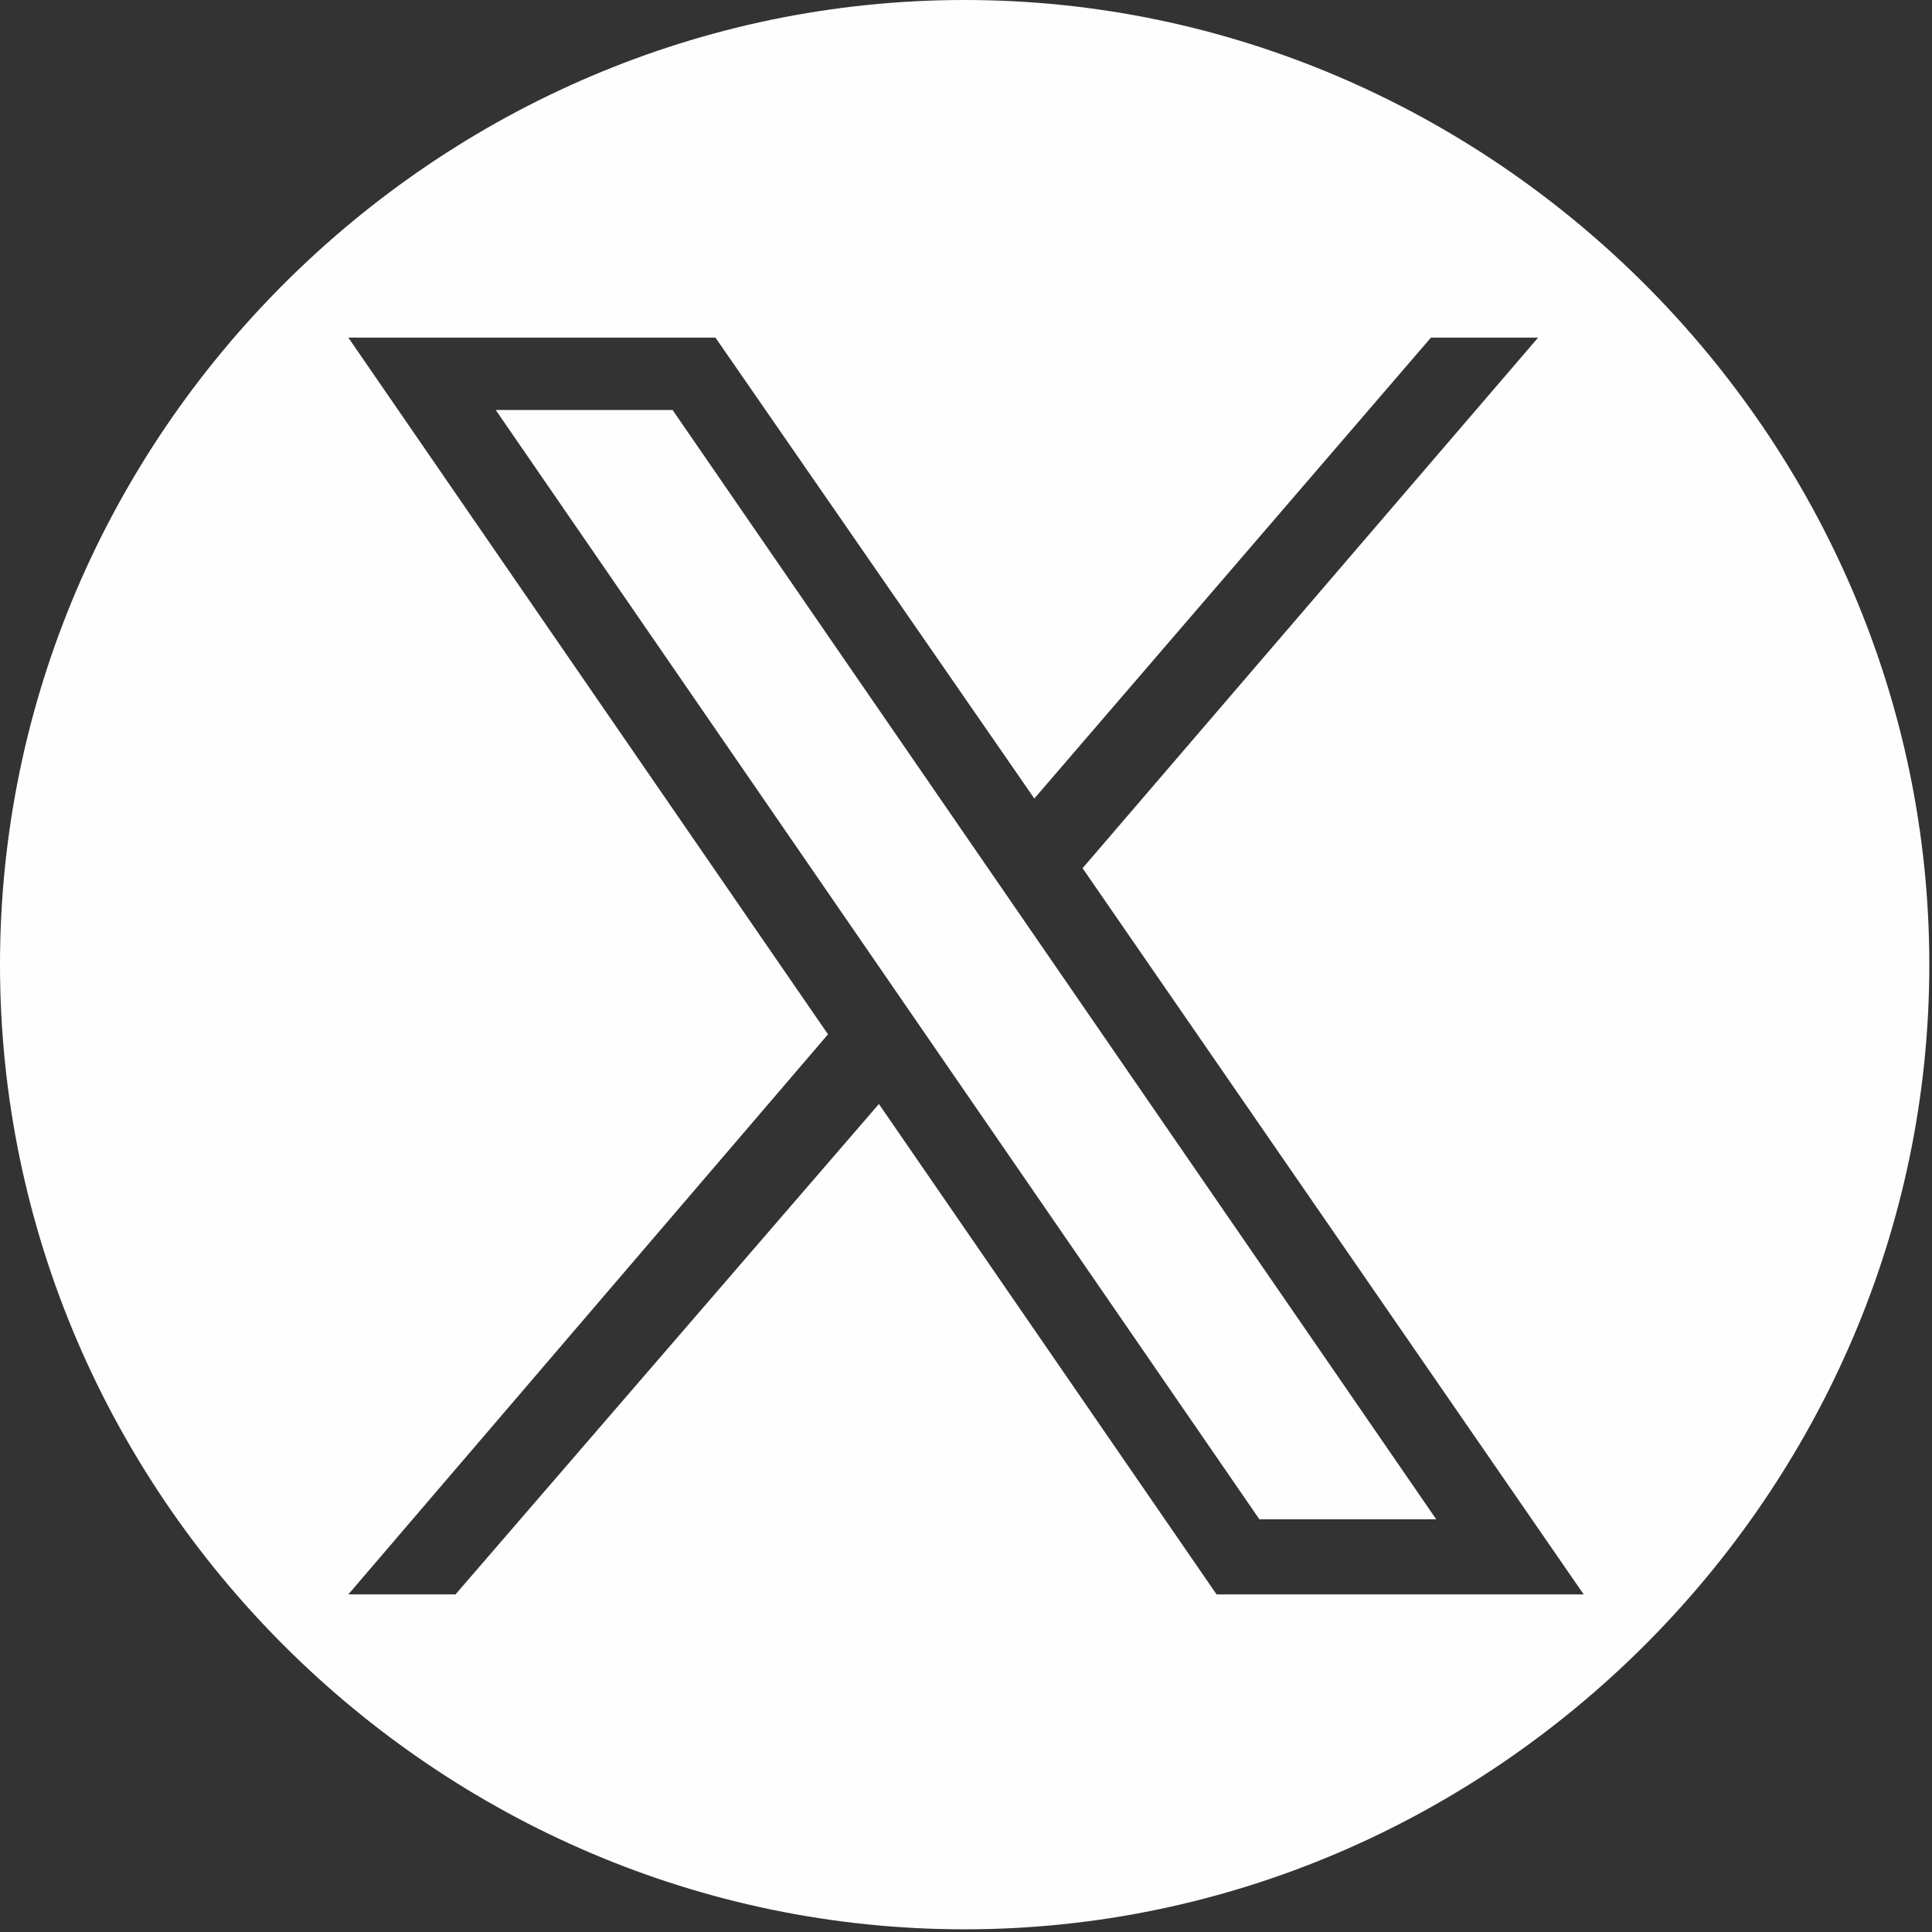 <?xml version="1.0" encoding="utf-8"?>
<!-- Generator: Adobe Illustrator 27.4.1, SVG Export Plug-In . SVG Version: 6.00 Build 0)  -->
<svg version="1.1" id="Layer_1" xmlns="http://www.w3.org/2000/svg" xmlns:xlink="http://www.w3.org/1999/xlink" x="0px" y="0px"
	 viewBox="0 0 72.1 72.1" style="enable-background:new 0 0 72.1 72.1;" xml:space="preserve">
<rect x="0" y="0" width="72.1" height="72.1" fill="#333333" stroke="none"/>
<style type="text/css">
	.st0{fill-rule:evenodd;clip-rule:evenodd;fill:#FEFEFE;}
</style>
<path class="st0" d="M72,36c0,19.7-16.3,36-36,36S0,55.8,0,36S16.3,0,36,0S72,16.3,72,36L72,36z M17,59.5l15.8-18.3l12.6,18.3h13.7
	L40.4,32.4l17-19.8h-4L38.6,29.8L26.7,12.6H13l17.9,26L13,59.5H17L17,59.5z M18.5,15.3h6.6l28.5,41.4H47L18.5,15.3L18.5,15.3z"/>
</svg>
